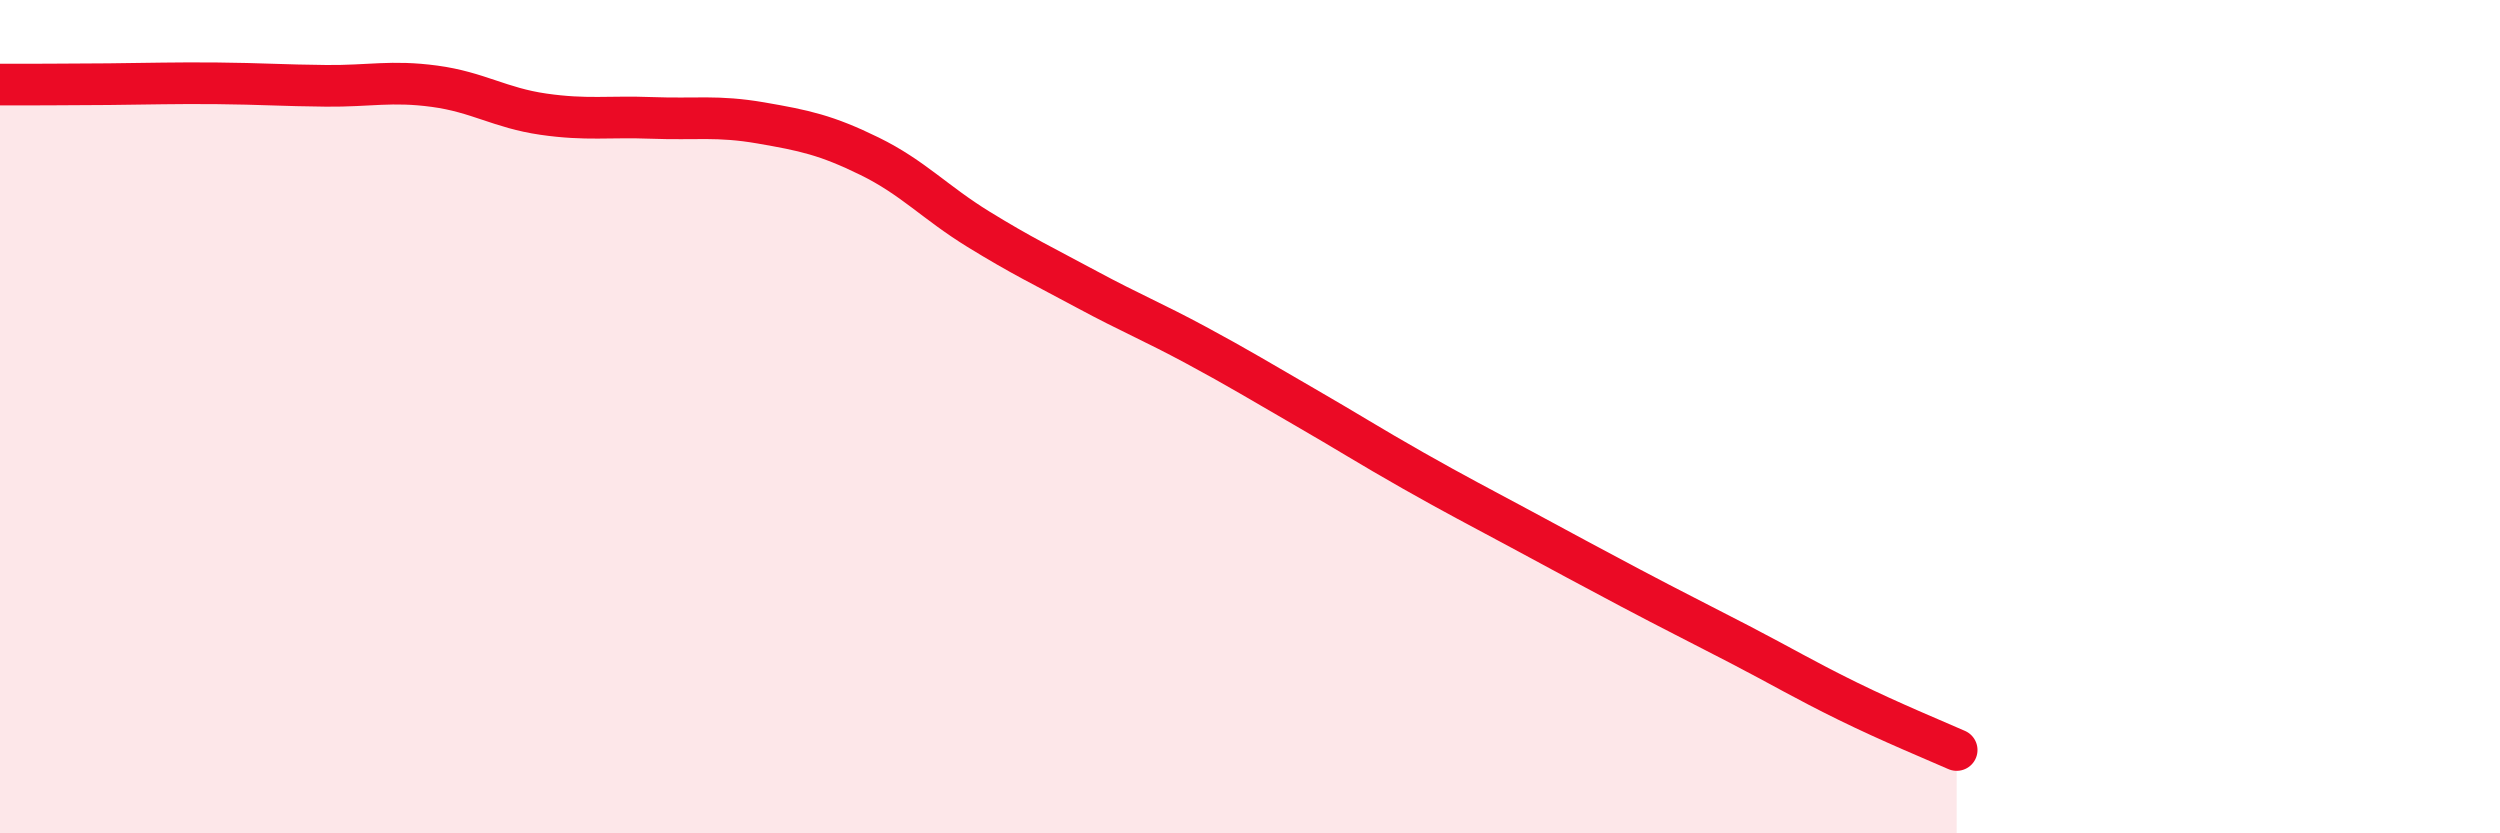 
    <svg width="60" height="20" viewBox="0 0 60 20" xmlns="http://www.w3.org/2000/svg">
      <path
        d="M 0,2.03 C 0.52,2.03 1.57,2.03 2.61,2.02 C 3.65,2.01 4.18,1.99 5.22,2 C 6.26,2.01 6.79,2.05 7.83,2.06 C 8.87,2.07 9.39,1.93 10.43,2.07 C 11.47,2.21 12,2.59 13.04,2.74 C 14.08,2.89 14.61,2.79 15.65,2.83 C 16.69,2.87 17.22,2.77 18.26,2.95 C 19.3,3.13 19.83,3.24 20.87,3.75 C 21.91,4.26 22.44,4.86 23.48,5.5 C 24.52,6.14 25.05,6.39 26.09,6.95 C 27.13,7.51 27.66,7.72 28.7,8.28 C 29.74,8.84 30.26,9.16 31.3,9.76 C 32.34,10.36 32.87,10.7 33.91,11.29 C 34.95,11.88 35.48,12.15 36.52,12.71 C 37.56,13.27 38.09,13.56 39.13,14.11 C 40.17,14.66 40.7,14.92 41.74,15.46 C 42.78,16 43.31,16.32 44.35,16.83 C 45.39,17.34 46.44,17.77 46.96,18L46.96 20L0 20Z"
        fill="#EB0A25"
        opacity="0.1"
        stroke-linecap="round"
        stroke-linejoin="round"
      />
      <path
        d="M 0,2.03 C 0.52,2.03 1.57,2.03 2.61,2.02 C 3.65,2.01 4.18,1.99 5.22,2 C 6.26,2.01 6.79,2.05 7.83,2.06 C 8.87,2.07 9.39,1.93 10.43,2.07 C 11.47,2.21 12,2.59 13.04,2.74 C 14.08,2.89 14.61,2.79 15.65,2.83 C 16.69,2.87 17.22,2.77 18.26,2.95 C 19.3,3.13 19.83,3.24 20.87,3.75 C 21.91,4.26 22.44,4.86 23.48,5.5 C 24.52,6.14 25.05,6.39 26.09,6.95 C 27.13,7.51 27.66,7.72 28.7,8.28 C 29.74,8.84 30.26,9.16 31.3,9.76 C 32.34,10.36 32.87,10.7 33.91,11.29 C 34.95,11.88 35.48,12.15 36.52,12.71 C 37.56,13.27 38.09,13.56 39.13,14.11 C 40.17,14.66 40.7,14.92 41.74,15.46 C 42.78,16 43.31,16.32 44.35,16.83 C 45.39,17.34 46.44,17.77 46.96,18"
        stroke="#EB0A25"
        stroke-width="1"
        fill="none"
        stroke-linecap="round"
        stroke-linejoin="round"
      />
    </svg>
  